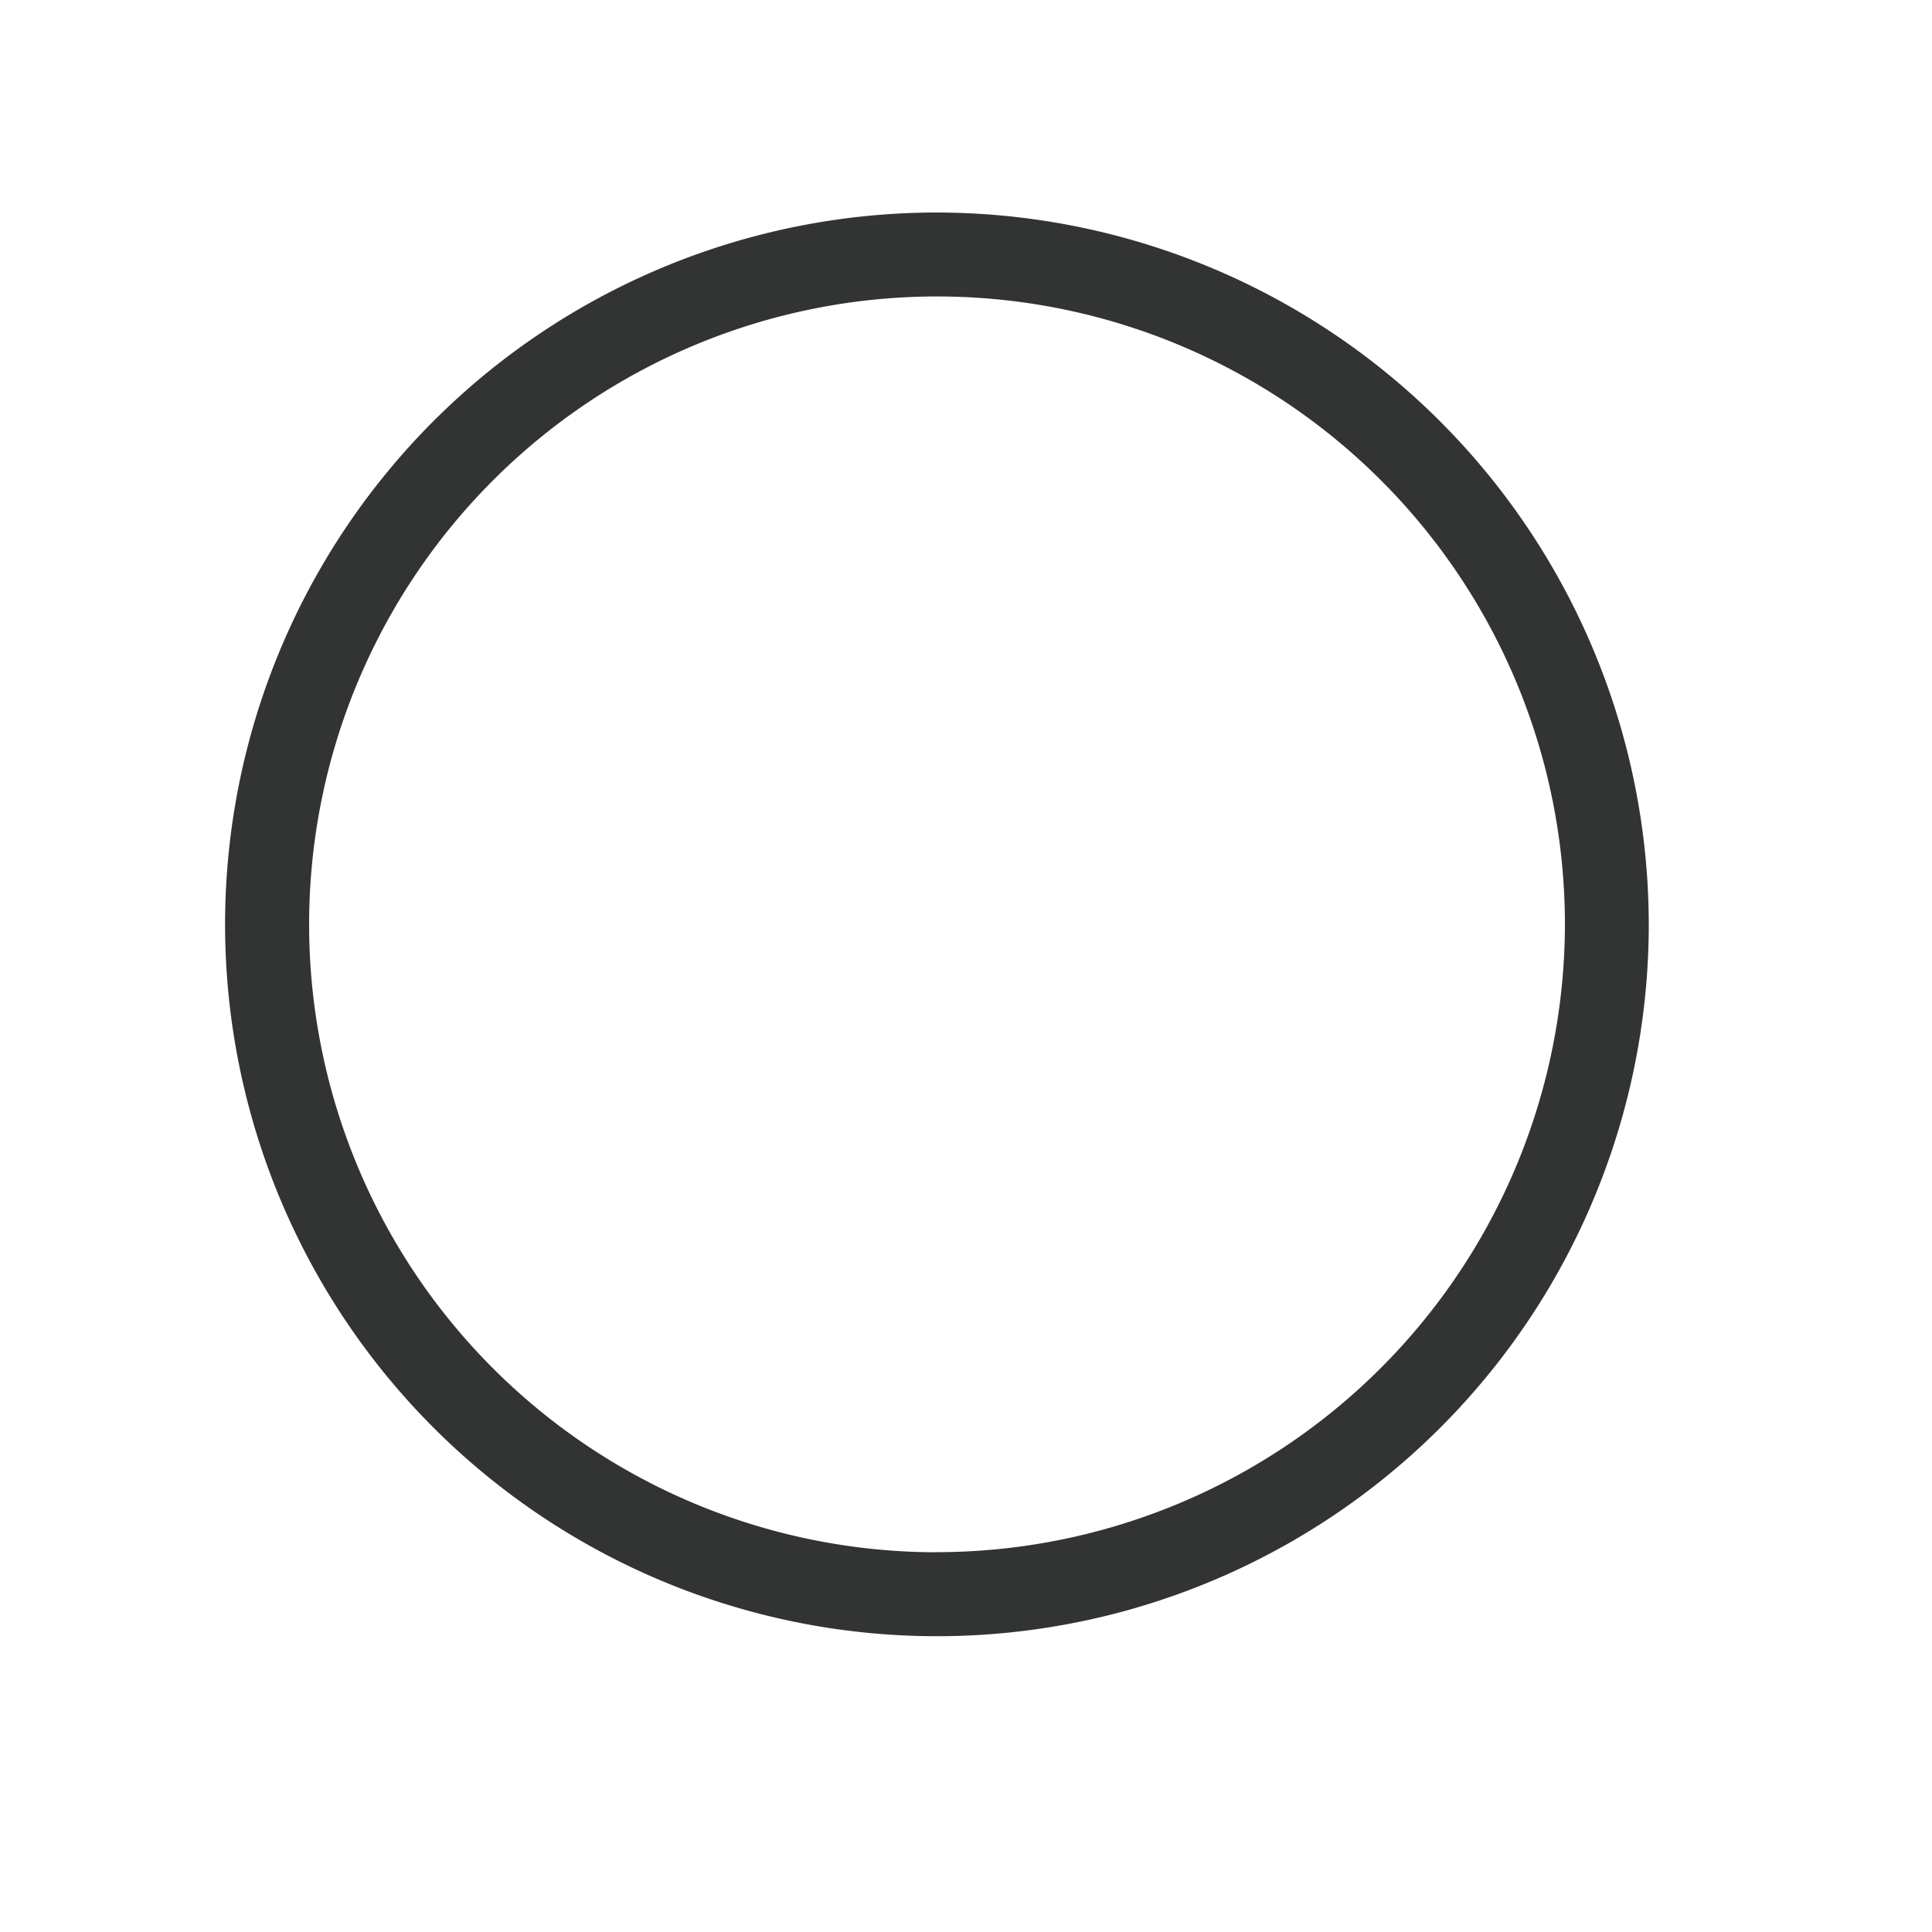 <svg id="レイヤー_1" data-name="レイヤー 1" xmlns="http://www.w3.org/2000/svg" viewBox="0 0 200 200"><defs><style>.cls-1{fill:#323333;}</style></defs><title>○</title><path class="cls-1" d="M97,22a73.69,73.69,0,1,0,73.68,73.69A73.78,73.78,0,0,0,97,22Zm0,138.69a65,65,0,1,1,65-65A65.08,65.08,0,0,1,97,160.68Z"/></svg>